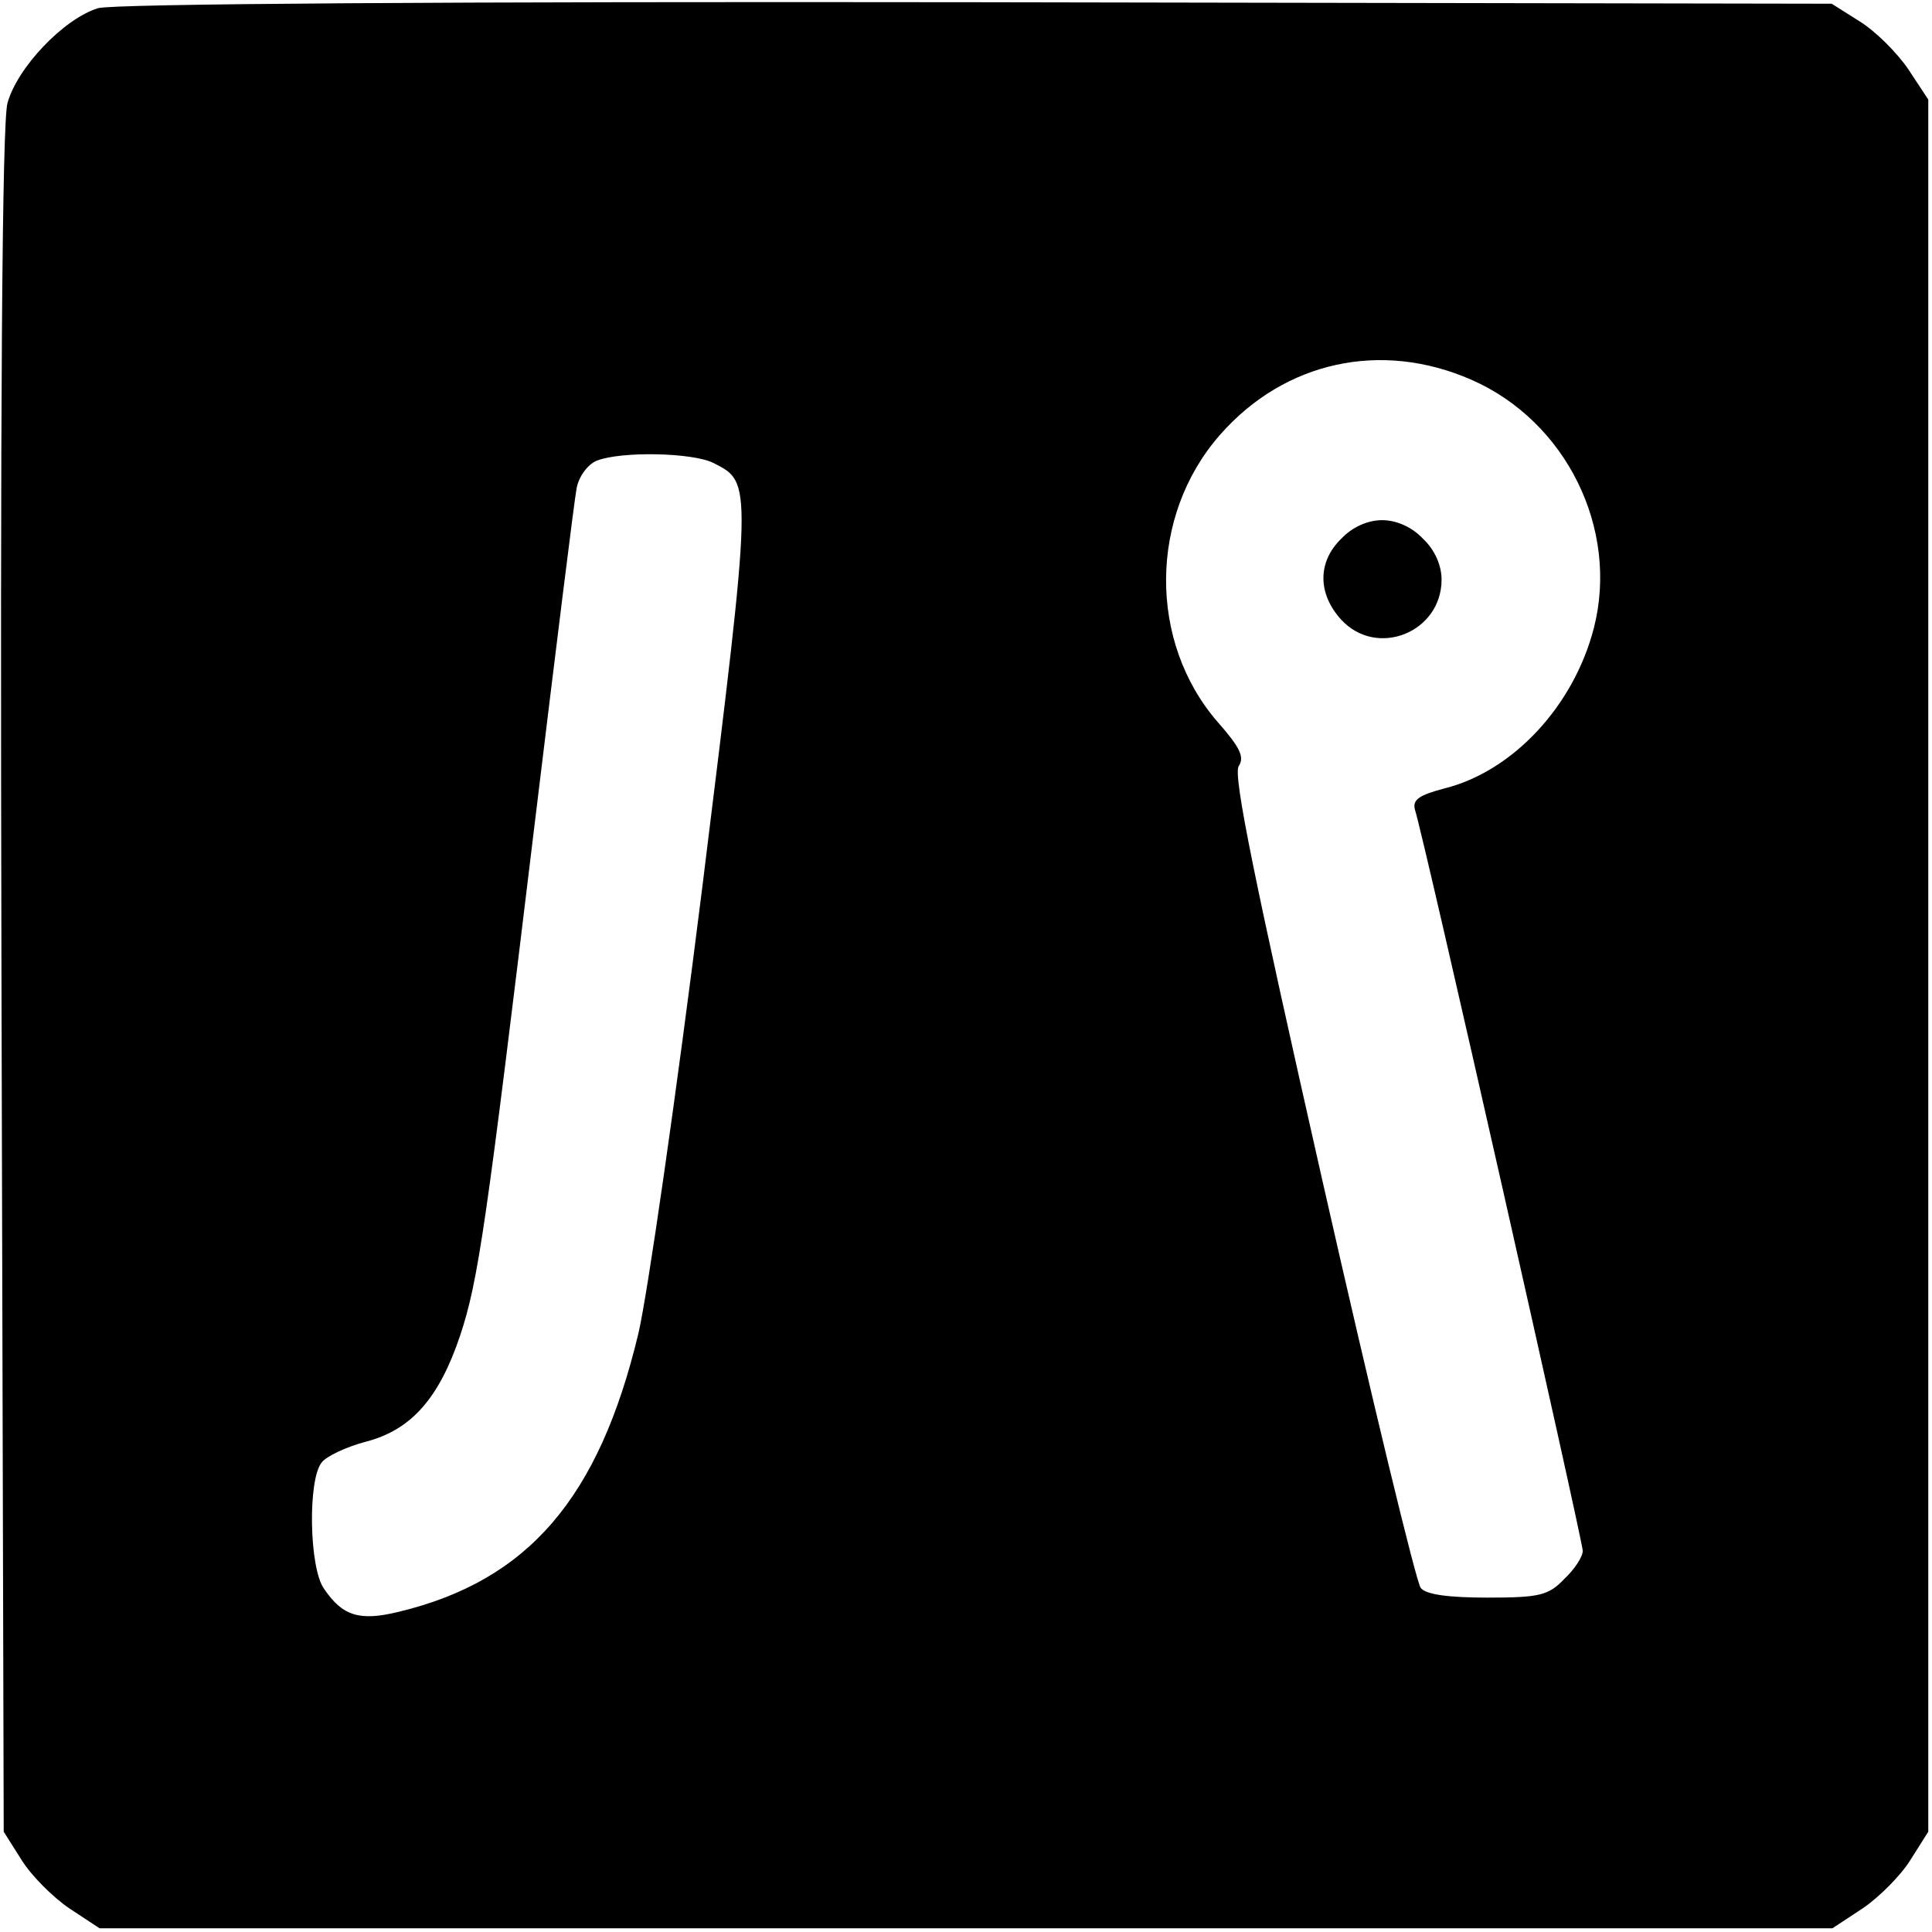 <?xml version="1.0" standalone="no"?>
<!DOCTYPE svg PUBLIC "-//W3C//DTD SVG 20010904//EN"
 "http://www.w3.org/TR/2001/REC-SVG-20010904/DTD/svg10.dtd">
<svg version="1.0" xmlns="http://www.w3.org/2000/svg"
 width="260pt" height="260pt" viewBox="0 0 260 260"
 preserveAspectRatio="xMidYMid meet">
<g transform="translate(0,260) scale(0.1,-0.1)"
fill="#000000" stroke="none">
<path d="M132 2589 c-46 -14 -109 -80 -122 -128 -7 -27 -10 -394 -8 -1183 l3
-1143 24 -38 c13 -21 42 -50 64 -65 l41 -27 1166 0 1166 0 41 27 c22 15 51 44
64 65 l24 38 0 1166 0 1165 -27 41 c-15 22 -44 51 -65 64 l-38 24 -1150 2
c-708 1 -1163 -2 -1183 -8z m1848 -500 c128 -56 199 -201 165 -334 -27 -105
-109 -193 -201 -216 -34 -9 -43 -15 -40 -28 12 -36 226 -985 226 -998 0 -8
-11 -25 -25 -38 -21 -22 -33 -25 -103 -25 -52 0 -83 4 -90 13 -6 7 -66 255
-133 551 -90 398 -120 543 -112 555 8 12 2 25 -28 59 -94 108 -93 278 3 387
87 99 217 127 338 74z m-1020 -112 c53 -27 53 -22 -15 -572 -35 -280 -74 -550
-86 -600 -53 -221 -148 -332 -322 -374 -53 -13 -76 -6 -101 31 -20 28 -22 147
-3 170 6 8 33 21 60 28 61 16 98 59 126 142 25 75 35 147 101 693 28 231 53
433 56 448 3 16 15 32 27 37 33 13 129 11 157 -3z"/>
<path d="M1805 1875 c-32 -31 -32 -74 0 -109 48 -52 135 -17 135 54 0 19 -9
40 -25 55 -15 16 -36 25 -55 25 -19 0 -40 -9 -55 -25z"/>
</g>
</svg>
